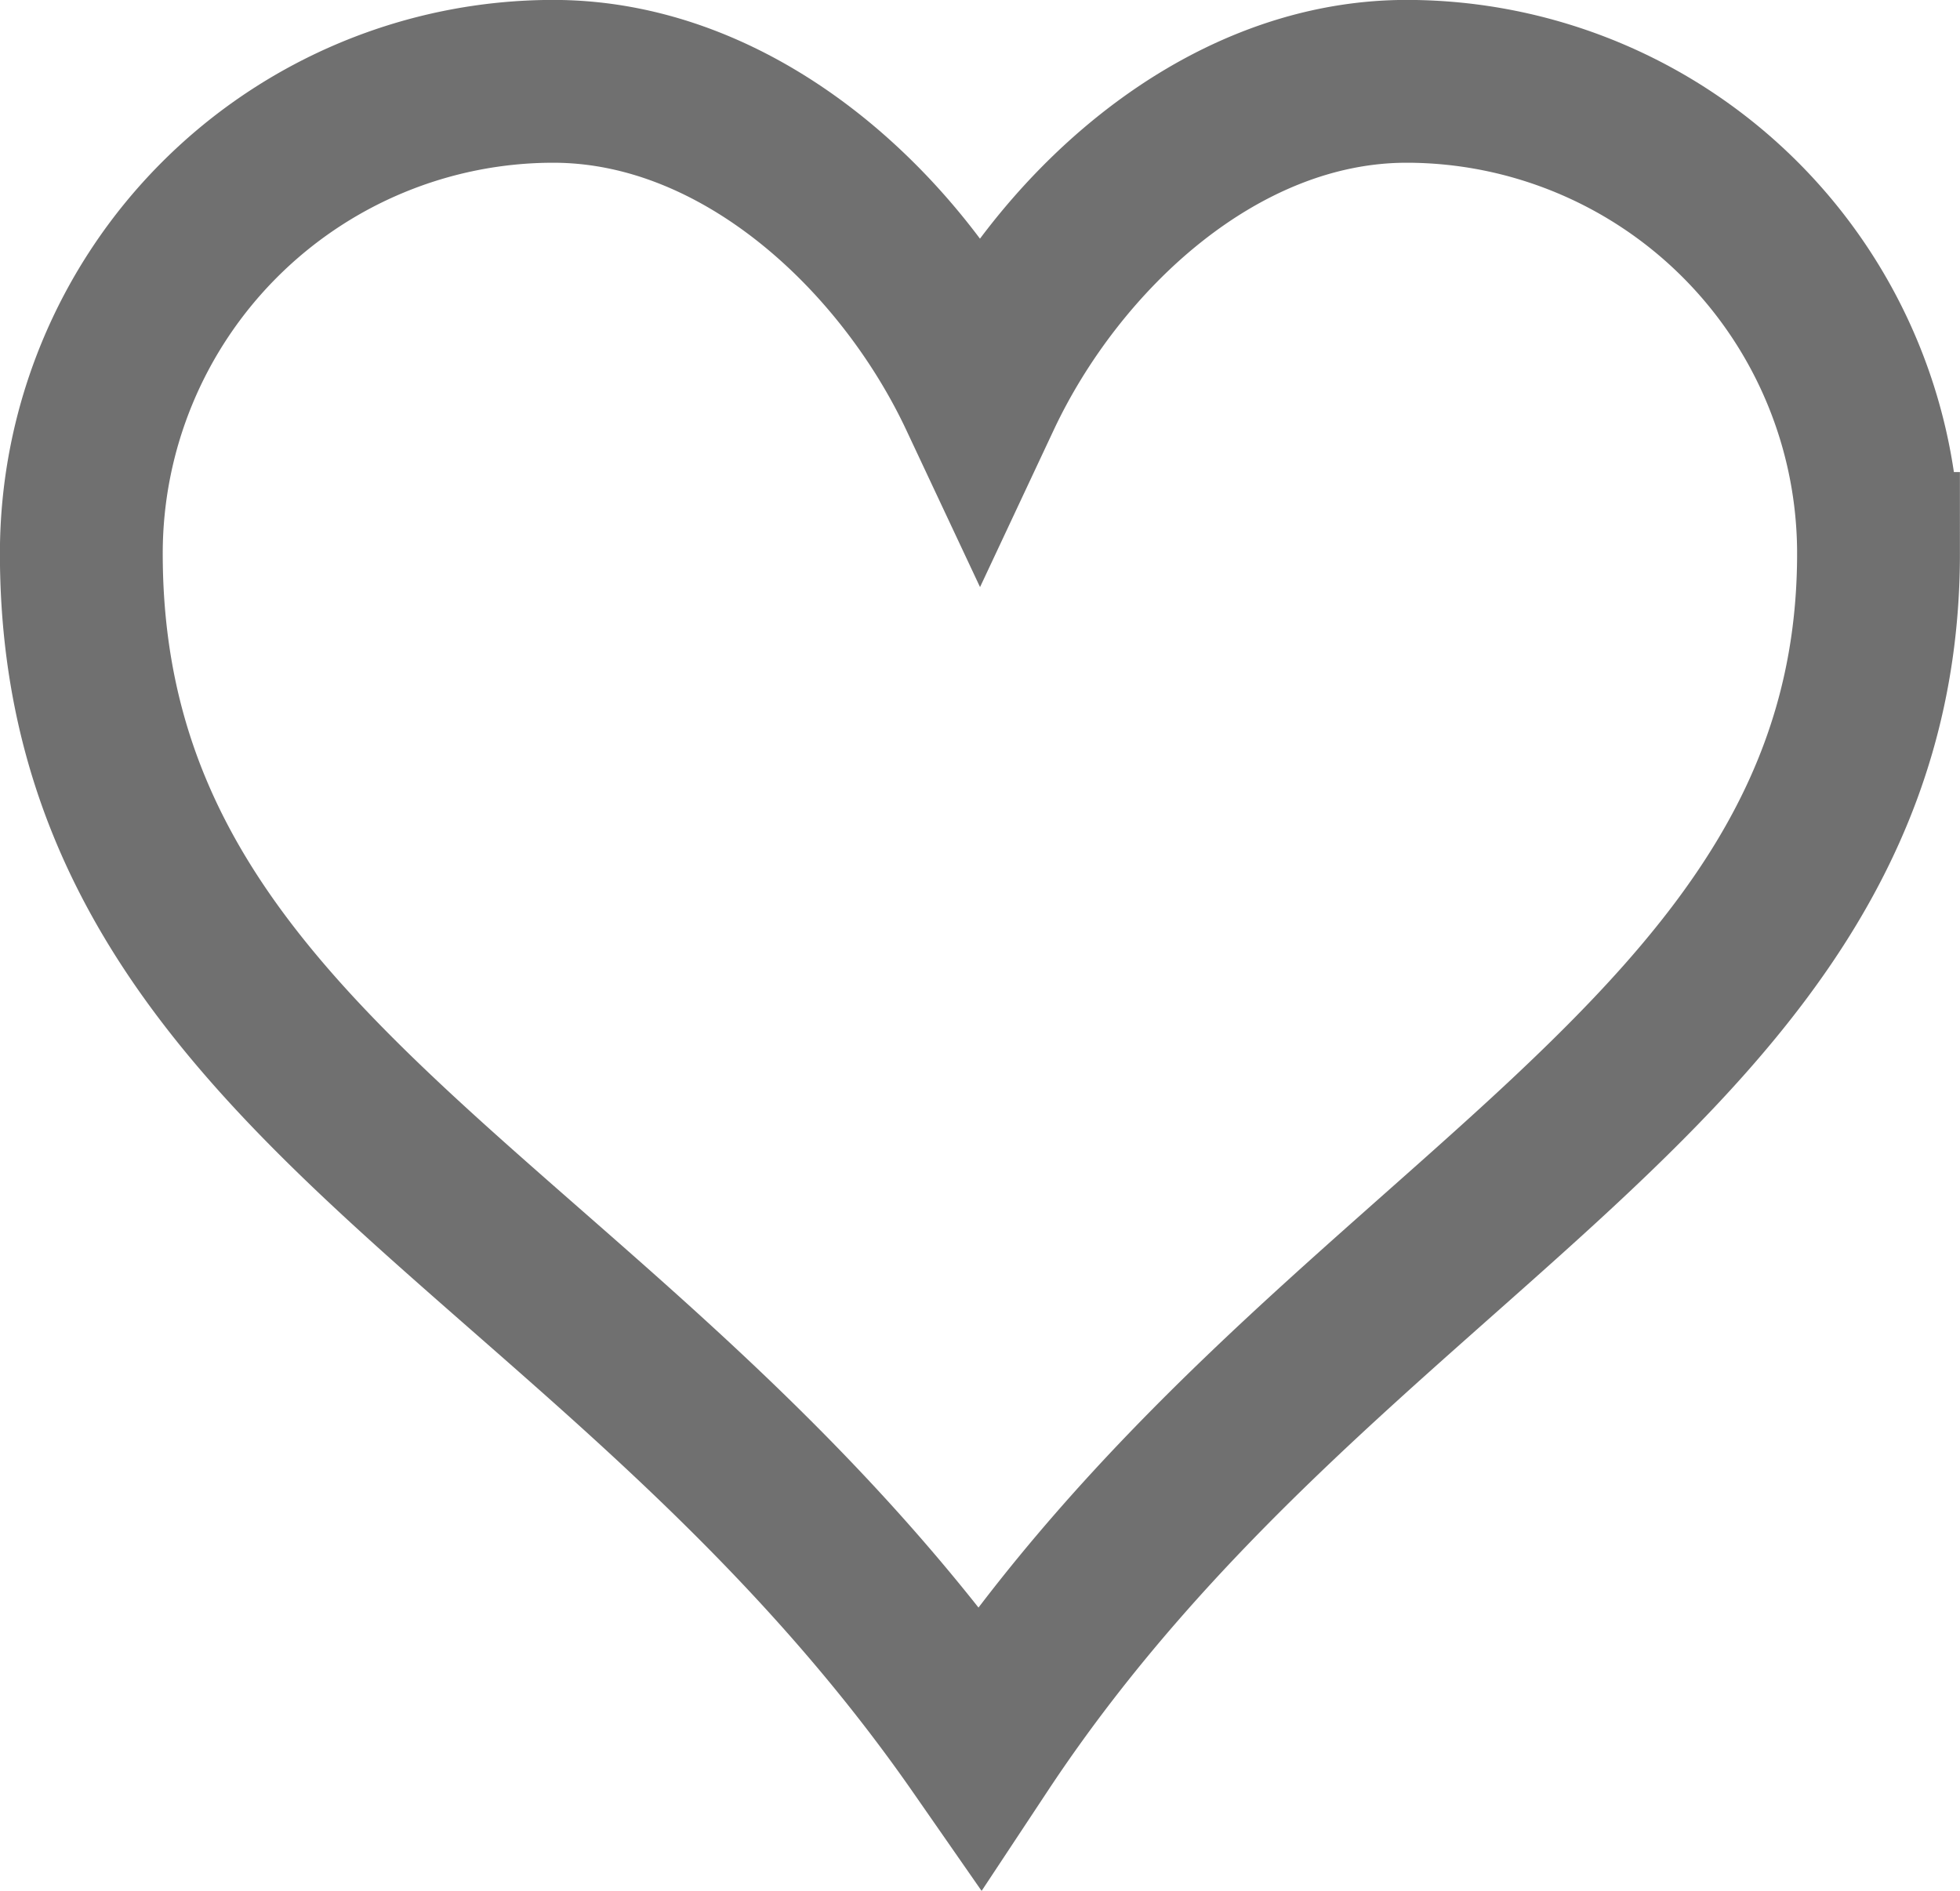 <svg xmlns="http://www.w3.org/2000/svg" width="24.076" height="23.224" viewBox="0 0 24.076 23.224">
  <path id="Path_387" data-name="Path 387" d="M144.281,467c-2.321,0-4.317,1.887-5.242,3.859-.926-1.972-2.922-3.859-5.243-3.859A5.8,5.8,0,0,0,128,472.8c0,6.507,6.565,8.214,11.038,14.647,4.229-6.394,11.038-8.347,11.038-14.647A5.8,5.8,0,0,0,144.282,467Z" transform="translate(-127.001 -466.001)" fill="none" stroke="#707070" stroke-width="2"/>
</svg>
